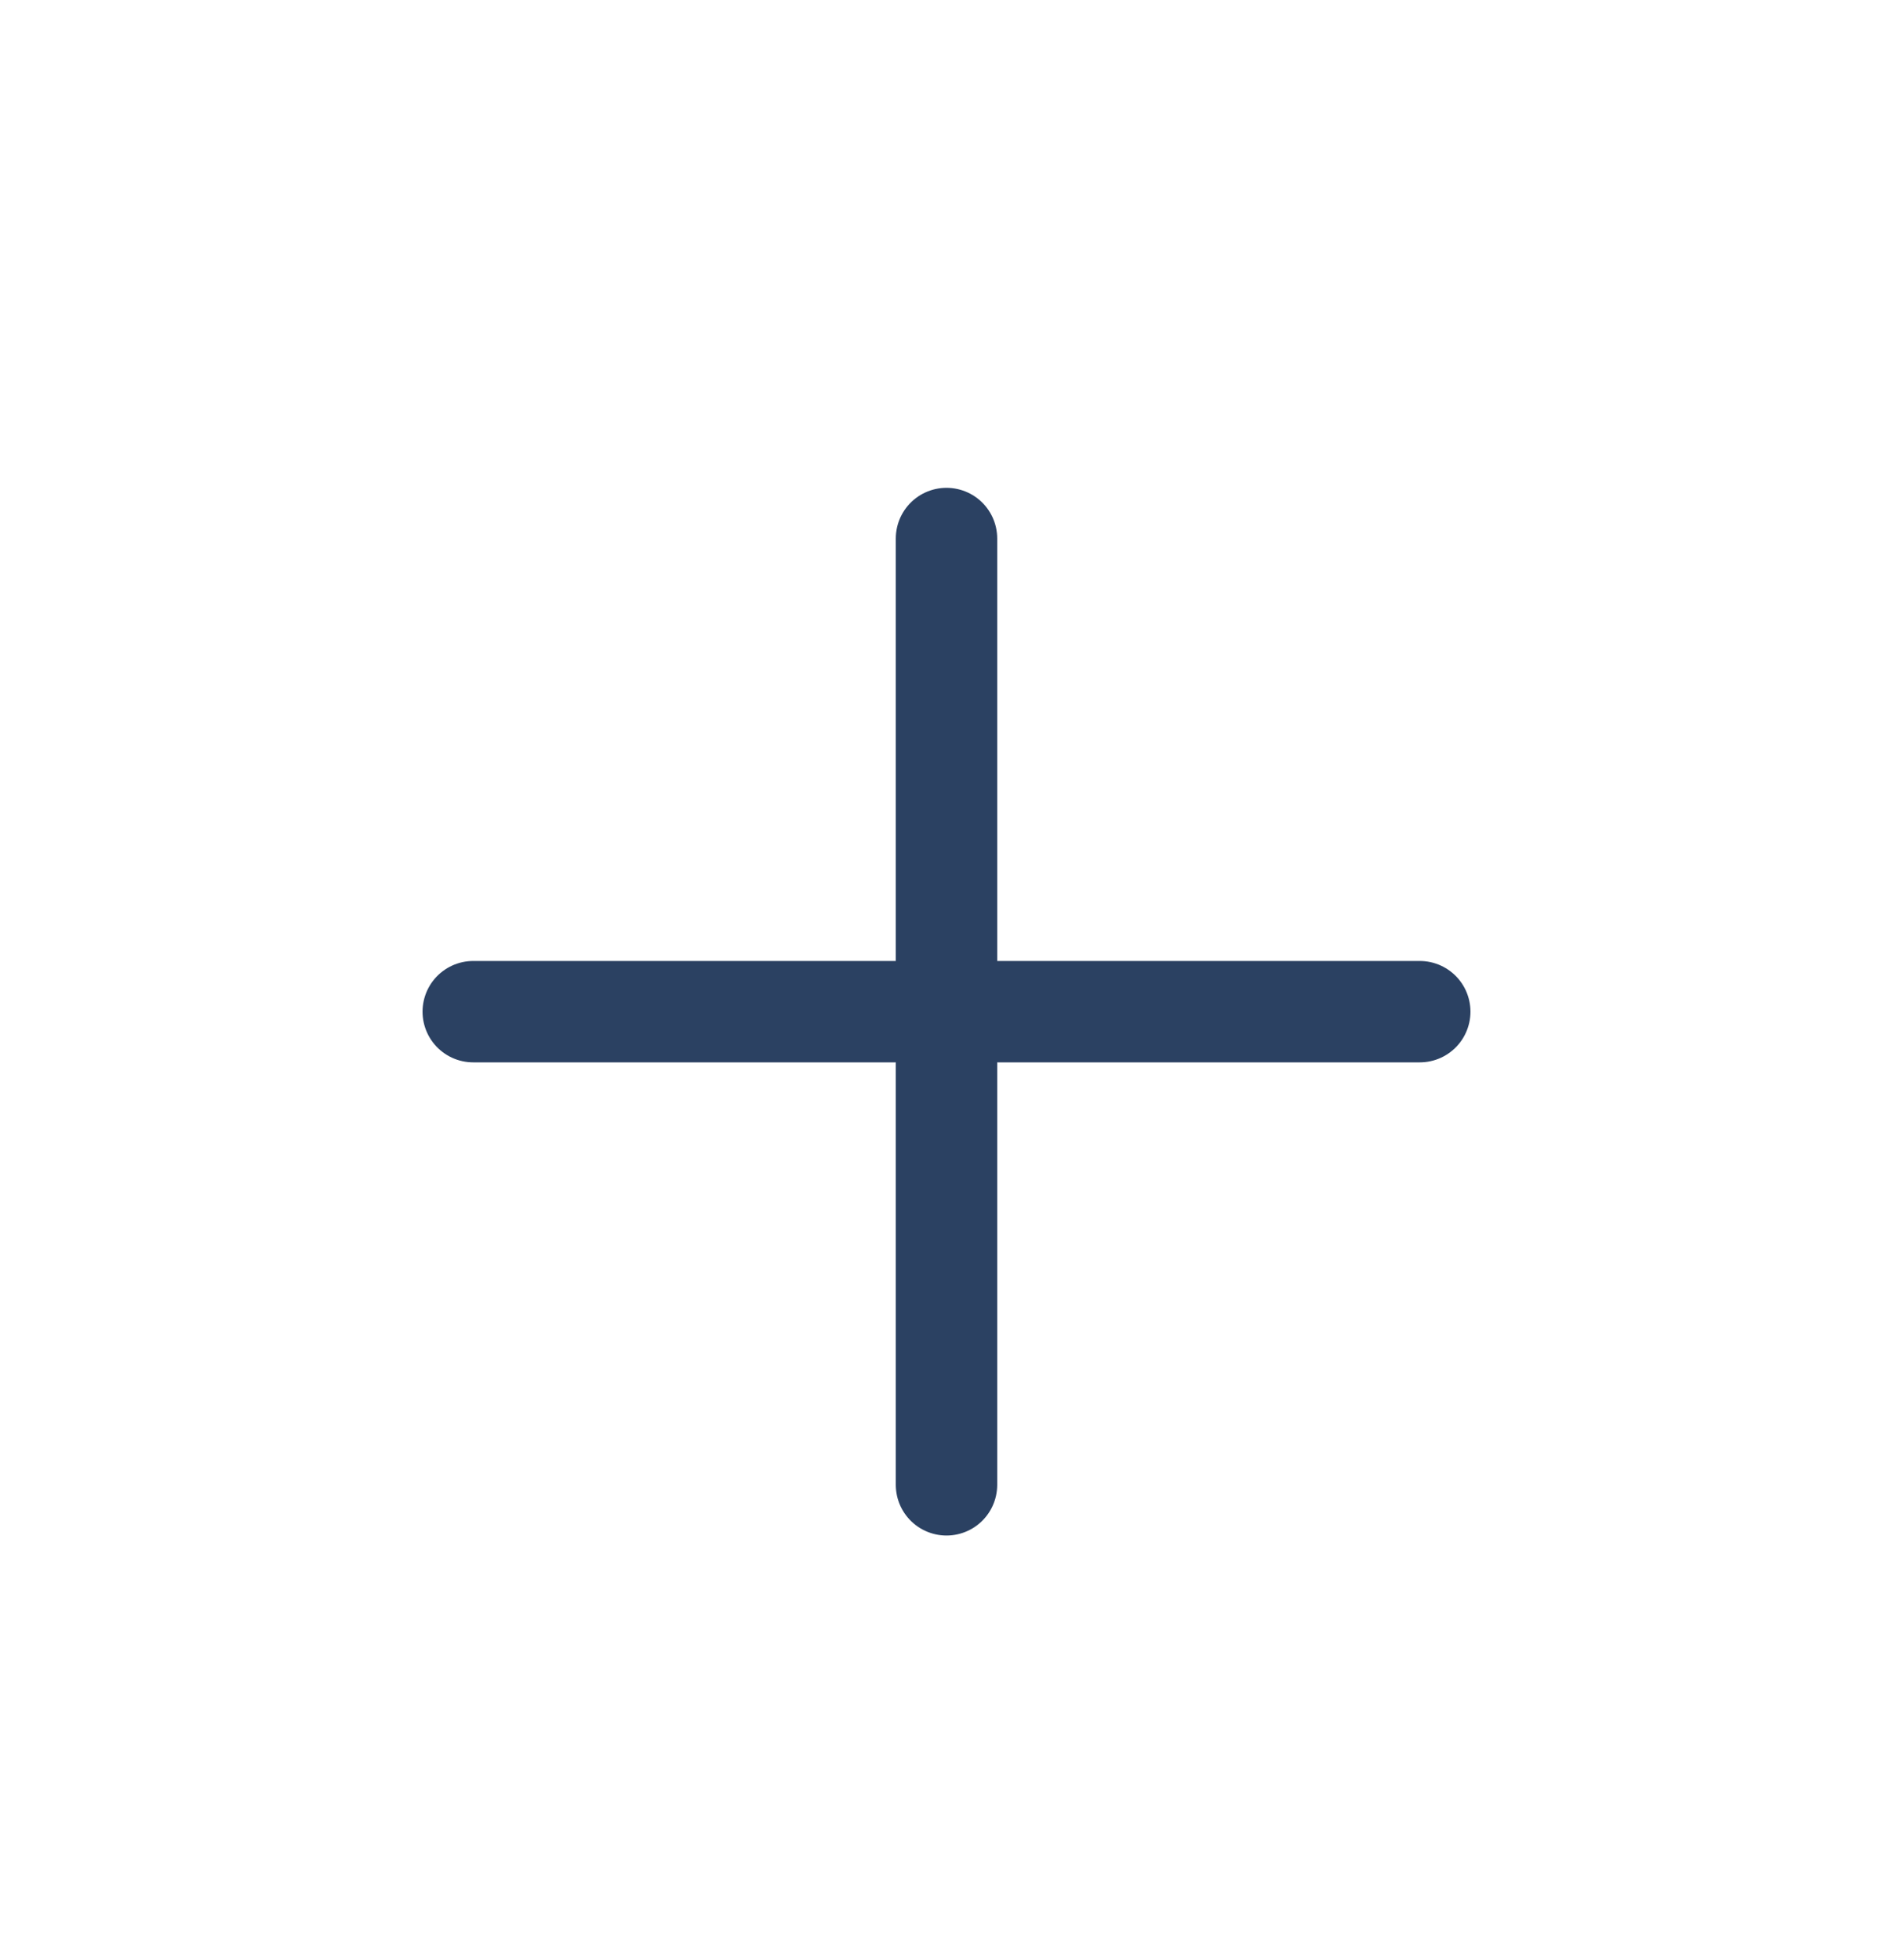 <svg xmlns="http://www.w3.org/2000/svg" width="28" height="29" viewBox="0 0 28 29" fill="none">
  <path d="M7 14.967H14M14 14.967H21M14 14.967V7.967M14 14.967V21.967" stroke="#2B4162" stroke-width="1.5" stroke-linecap="round" stroke-linejoin="round"/>
</svg>
